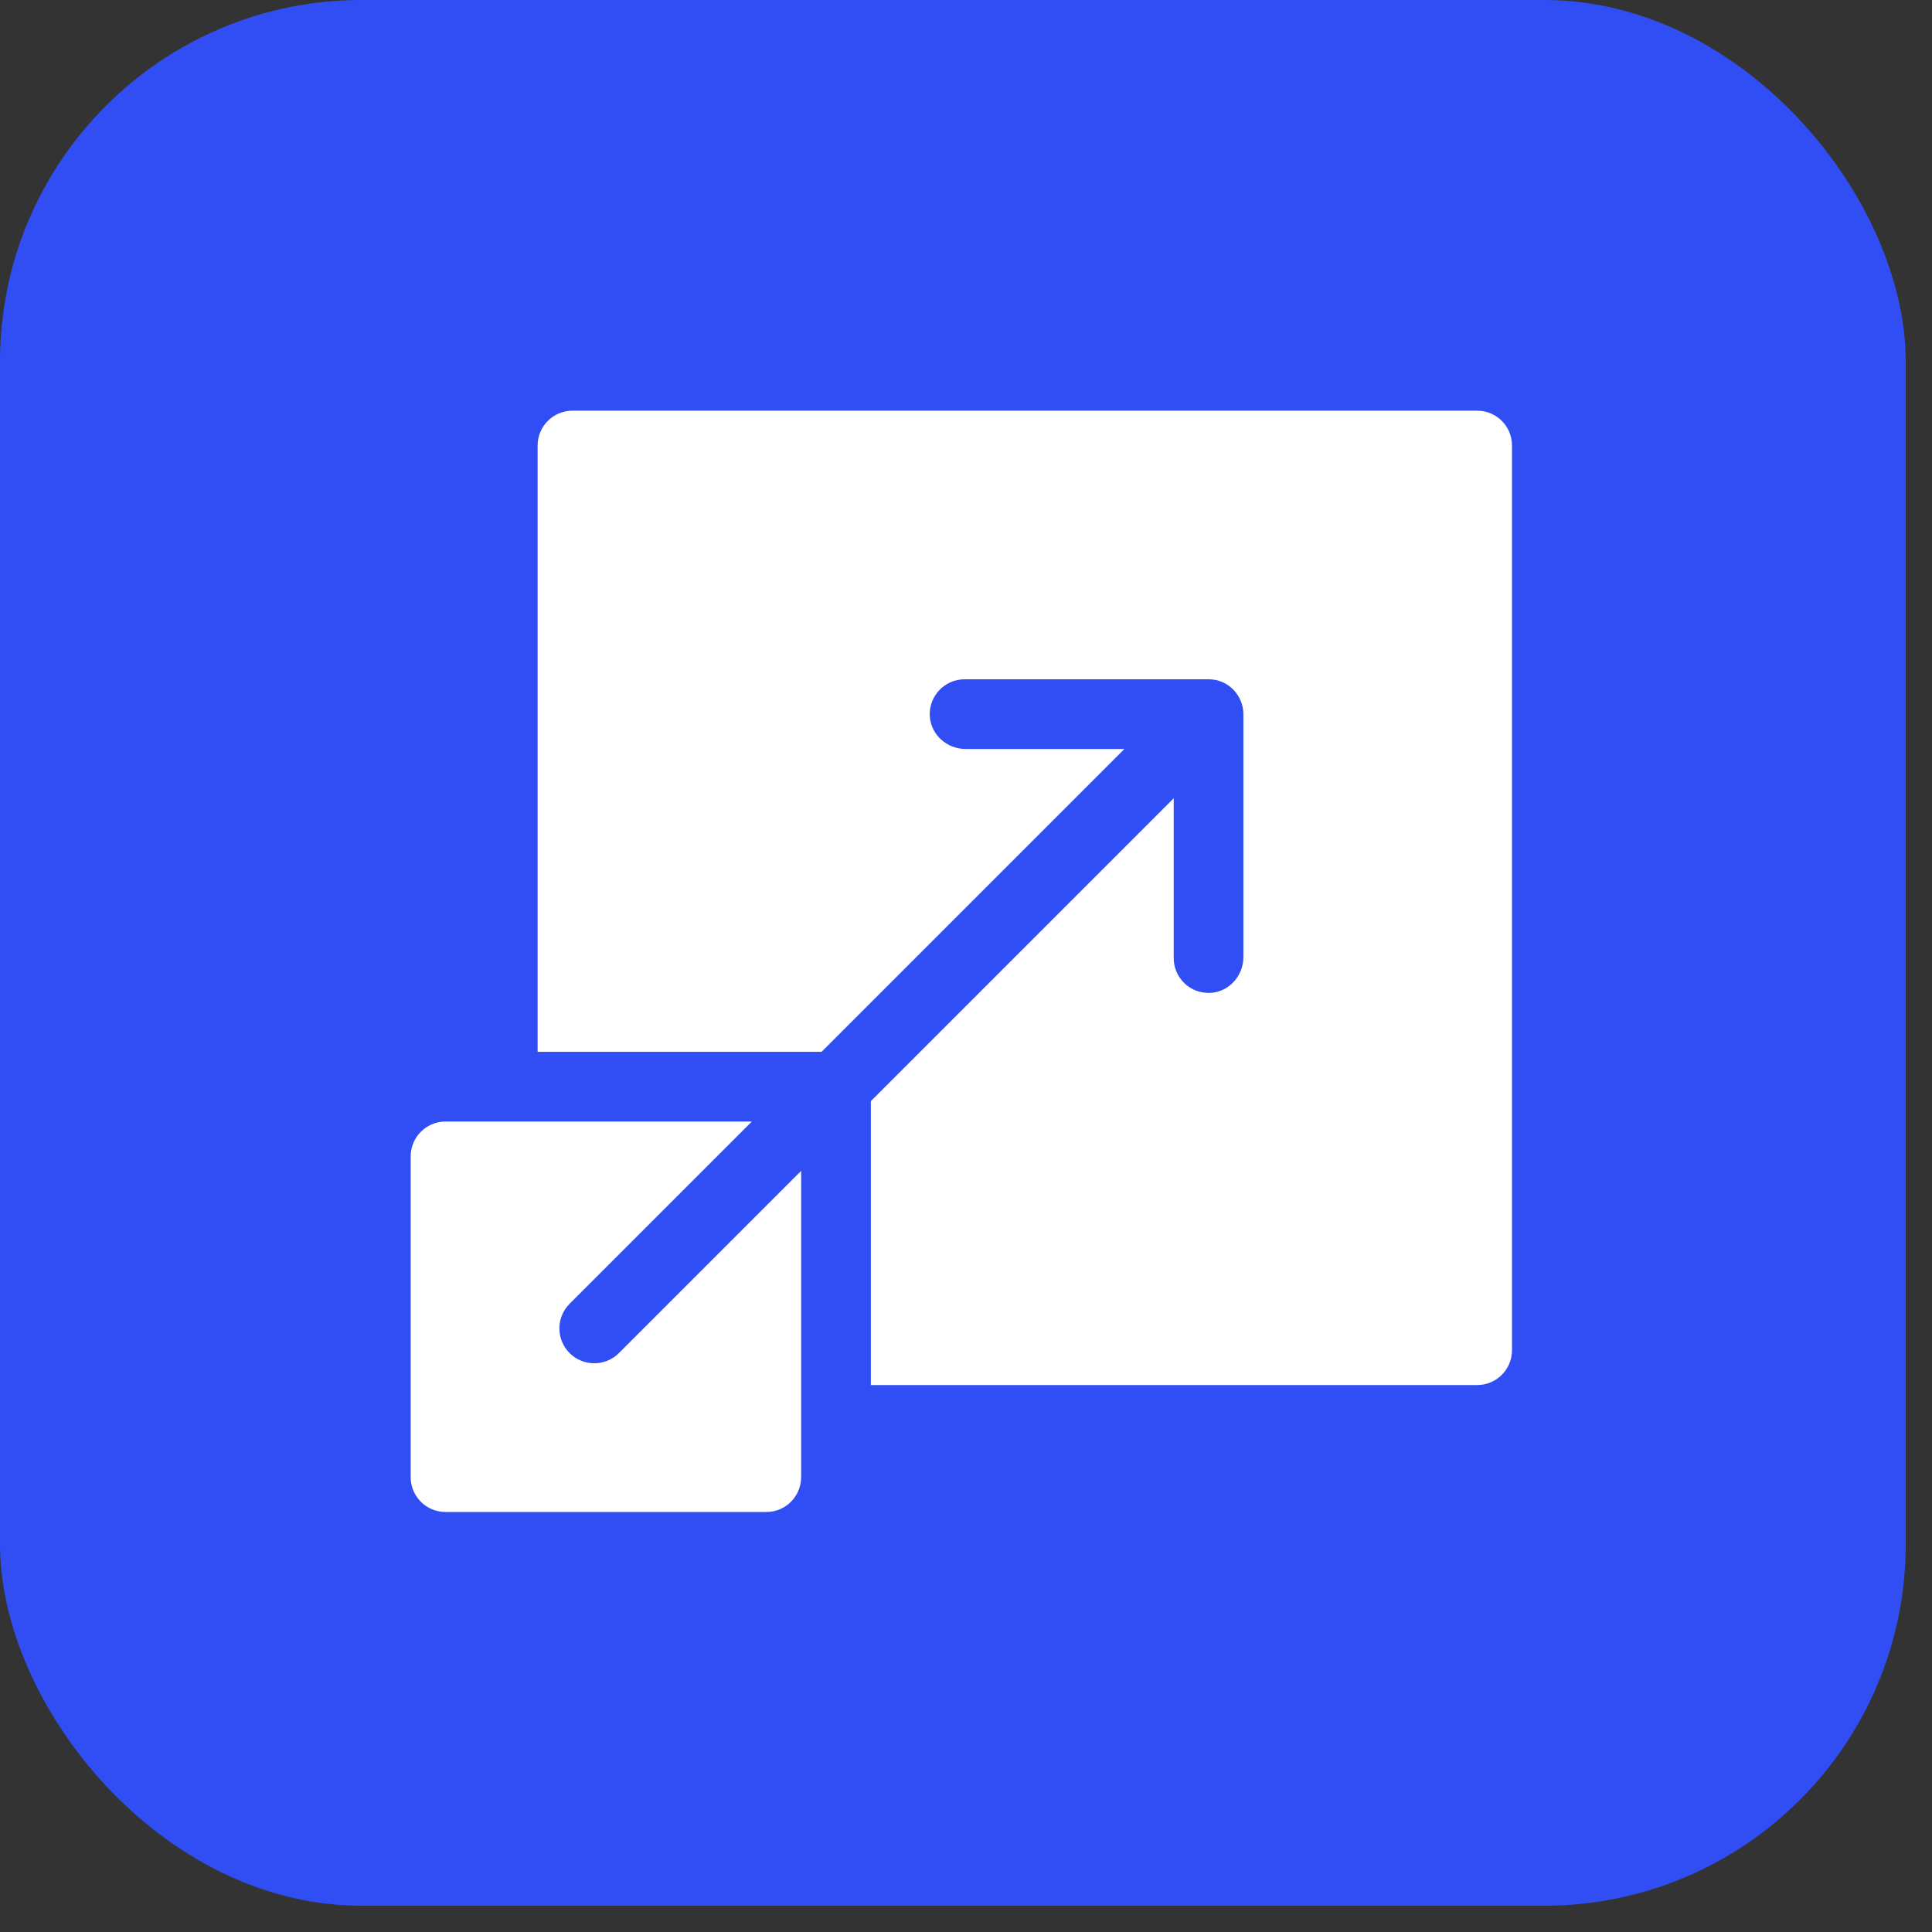 <svg width="69" height="69" viewBox="0 0 69 69" fill="none" xmlns="http://www.w3.org/2000/svg">
<rect x="0" y="0" width="69" height="69" fill="#333333" stroke="none"/>
<rect width="68.062" height="68.062" rx="12.908" fill="#304EF4"/>
<path d="M52.756 14.667H20.446C19.758 14.667 19.201 15.224 19.201 15.912V37.566H29.341C39.423 27.483 37.27 29.636 40.157 26.75H34.486C33.815 26.75 33.238 26.234 33.207 25.564C33.175 24.849 33.743 24.26 34.451 24.26H43.162C43.897 24.26 44.407 24.867 44.407 25.505V34.181C44.407 34.851 43.892 35.428 43.223 35.46C42.508 35.494 41.918 34.925 41.918 34.217V28.51C39.031 31.397 41.185 29.243 31.102 39.326V49.466H52.756C53.443 49.466 54 48.909 54 48.221V15.912C54 15.224 53.443 14.667 52.756 14.667Z" fill="white"/>
<path d="M20.343 48.324C19.857 47.838 19.857 47.049 20.343 46.563L26.851 40.055C26.608 40.055 16.08 40.055 15.912 40.055C15.224 40.055 14.667 40.612 14.667 41.3V52.755C14.667 53.443 15.224 54 15.912 54H27.367C28.055 54 28.612 53.443 28.612 52.755C28.612 52.498 28.612 42.163 28.612 41.816L22.104 48.324C21.618 48.81 20.829 48.81 20.343 48.324Z" fill="white"/>
</svg>
